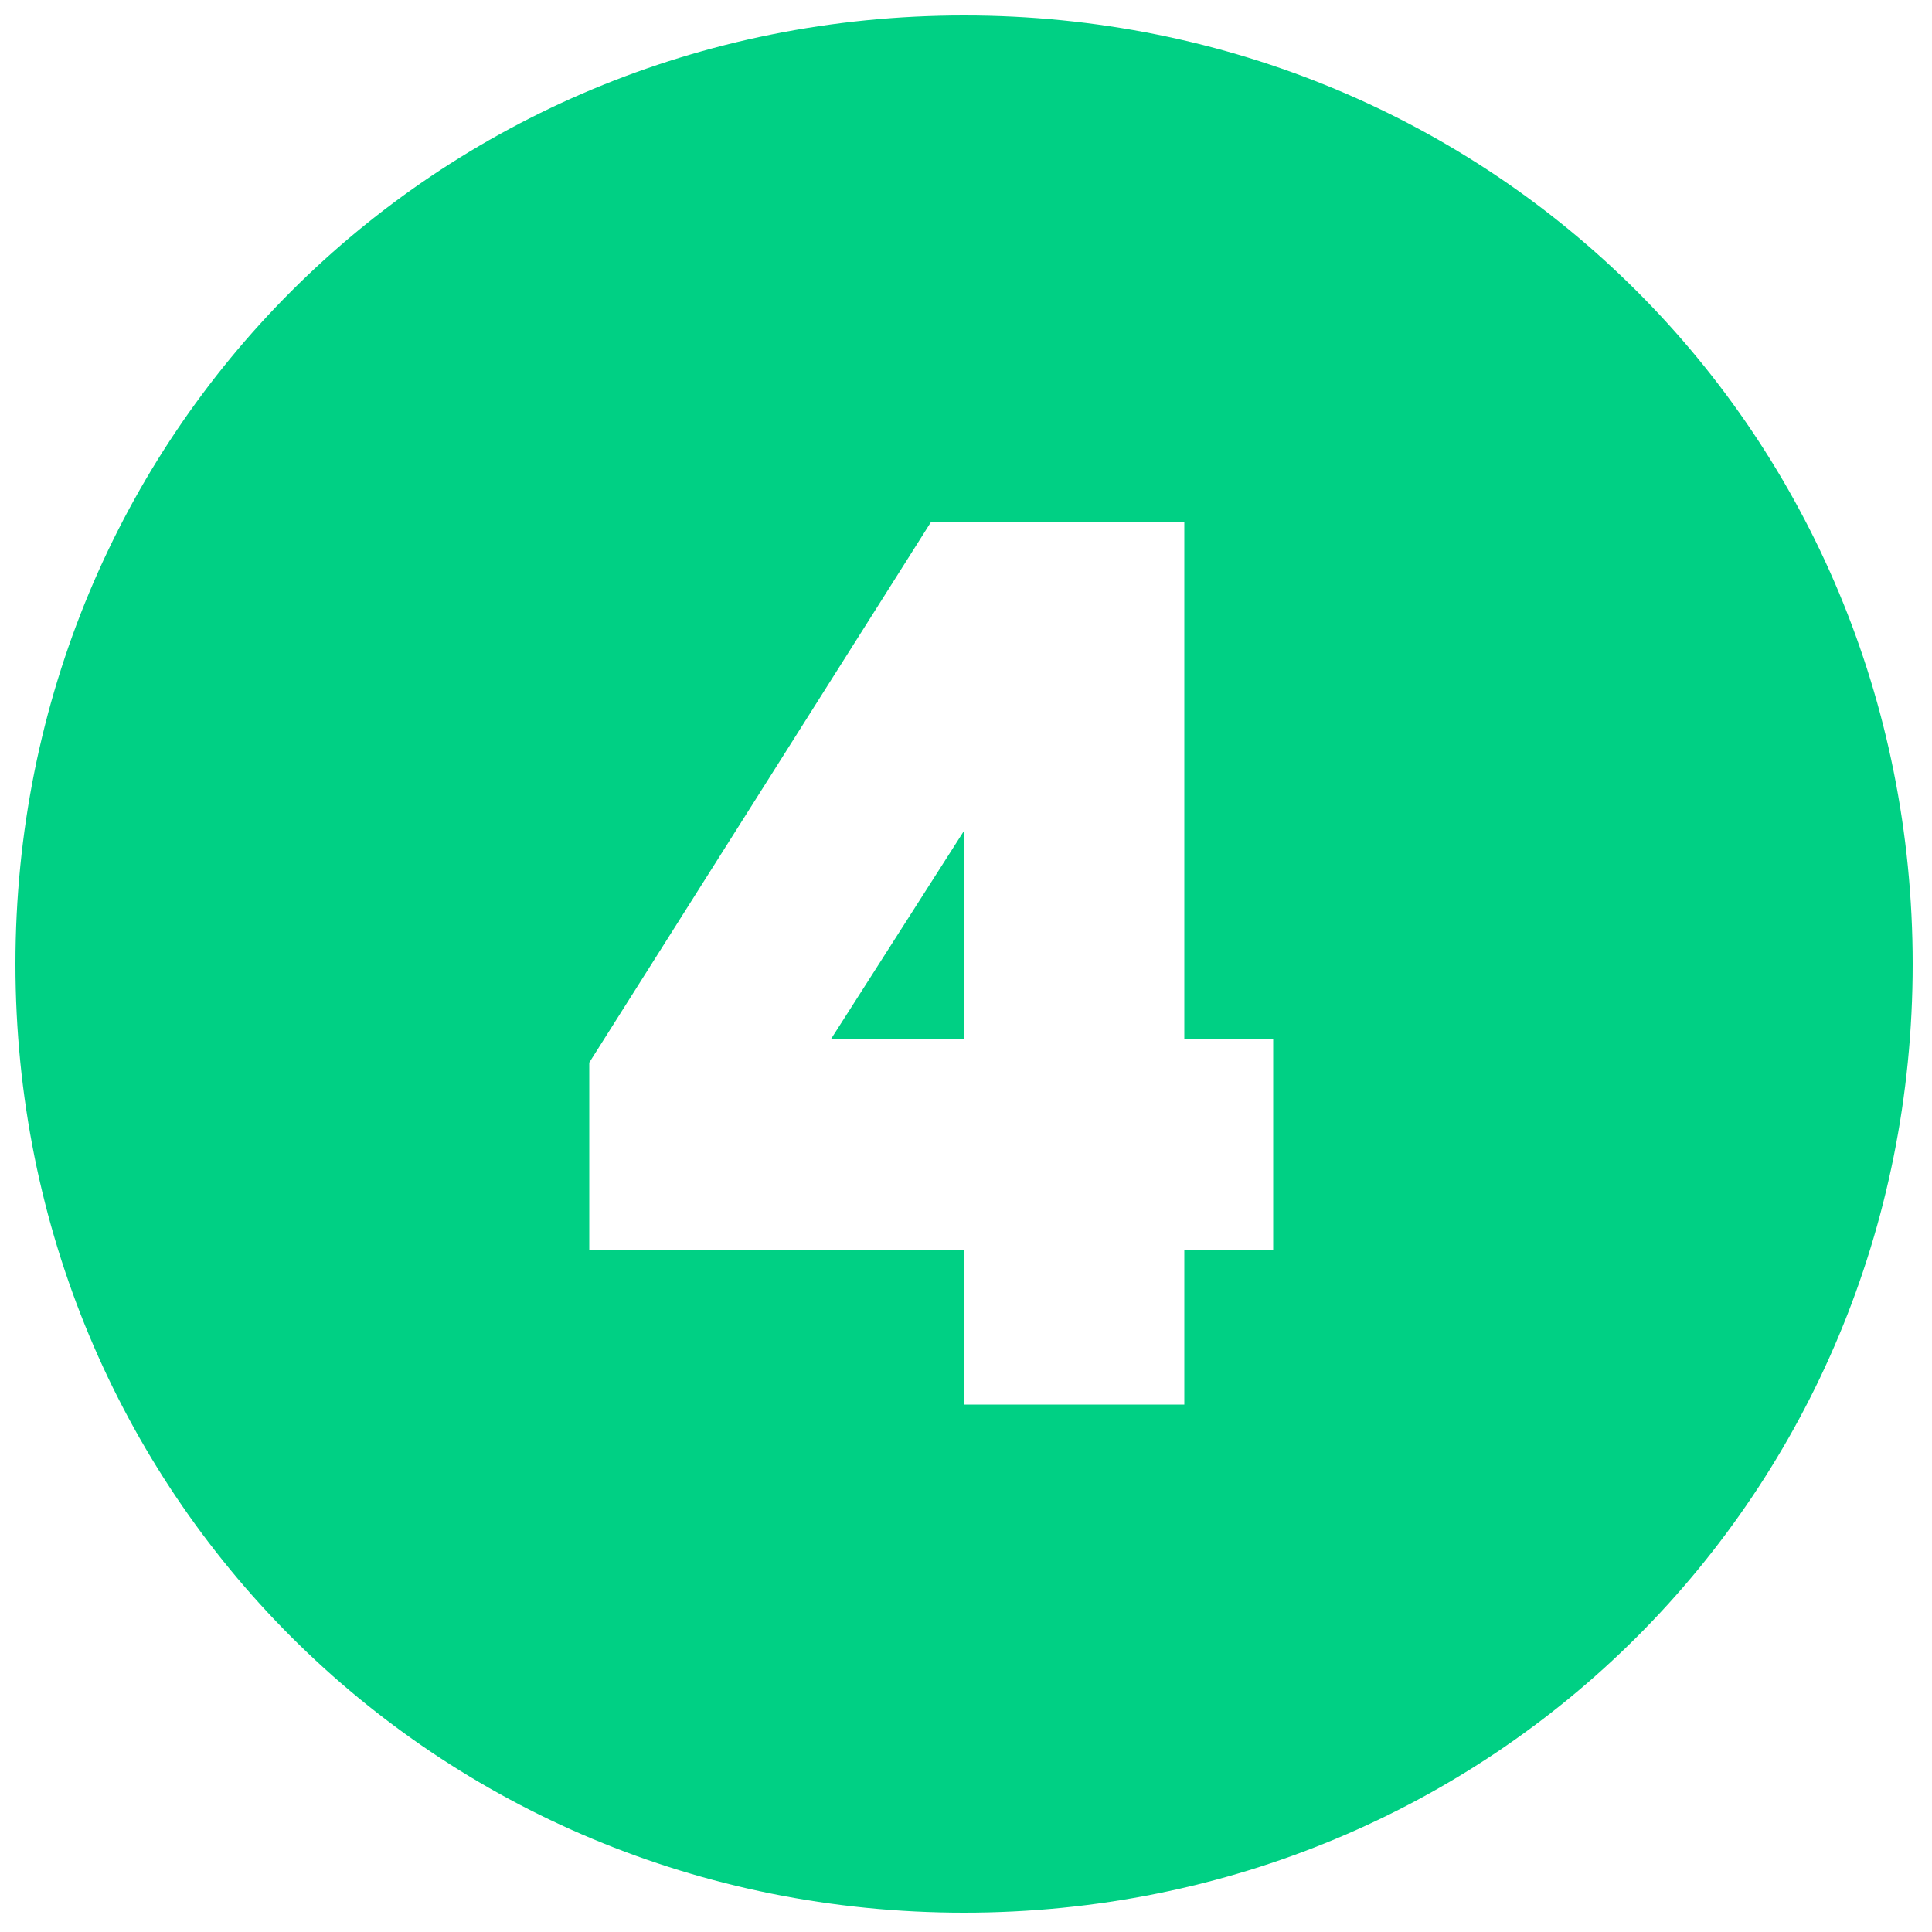 <?xml version="1.0" encoding="UTF-8"?> <svg xmlns="http://www.w3.org/2000/svg" id="Layer_1" version="1.1" viewBox="0 0 100 100"><defs><style> .st0 { fill: #00d084; } </style></defs><path class="st0" d="M49.9.8c27.4,0,49.1,21.7,49.1,49.1s-21.7,49.1-49.1,49.1S.8,77.3.8,49.9,22.5.8,49.9.8ZM49.9,64.7v8h11.4v-8h4.6v-10.9h-4.6v-26.8h-13.1l-17.7,28v9.7h19.4ZM49.9,43v10.8h-6.9l6.9-10.8Z"></path></svg> 